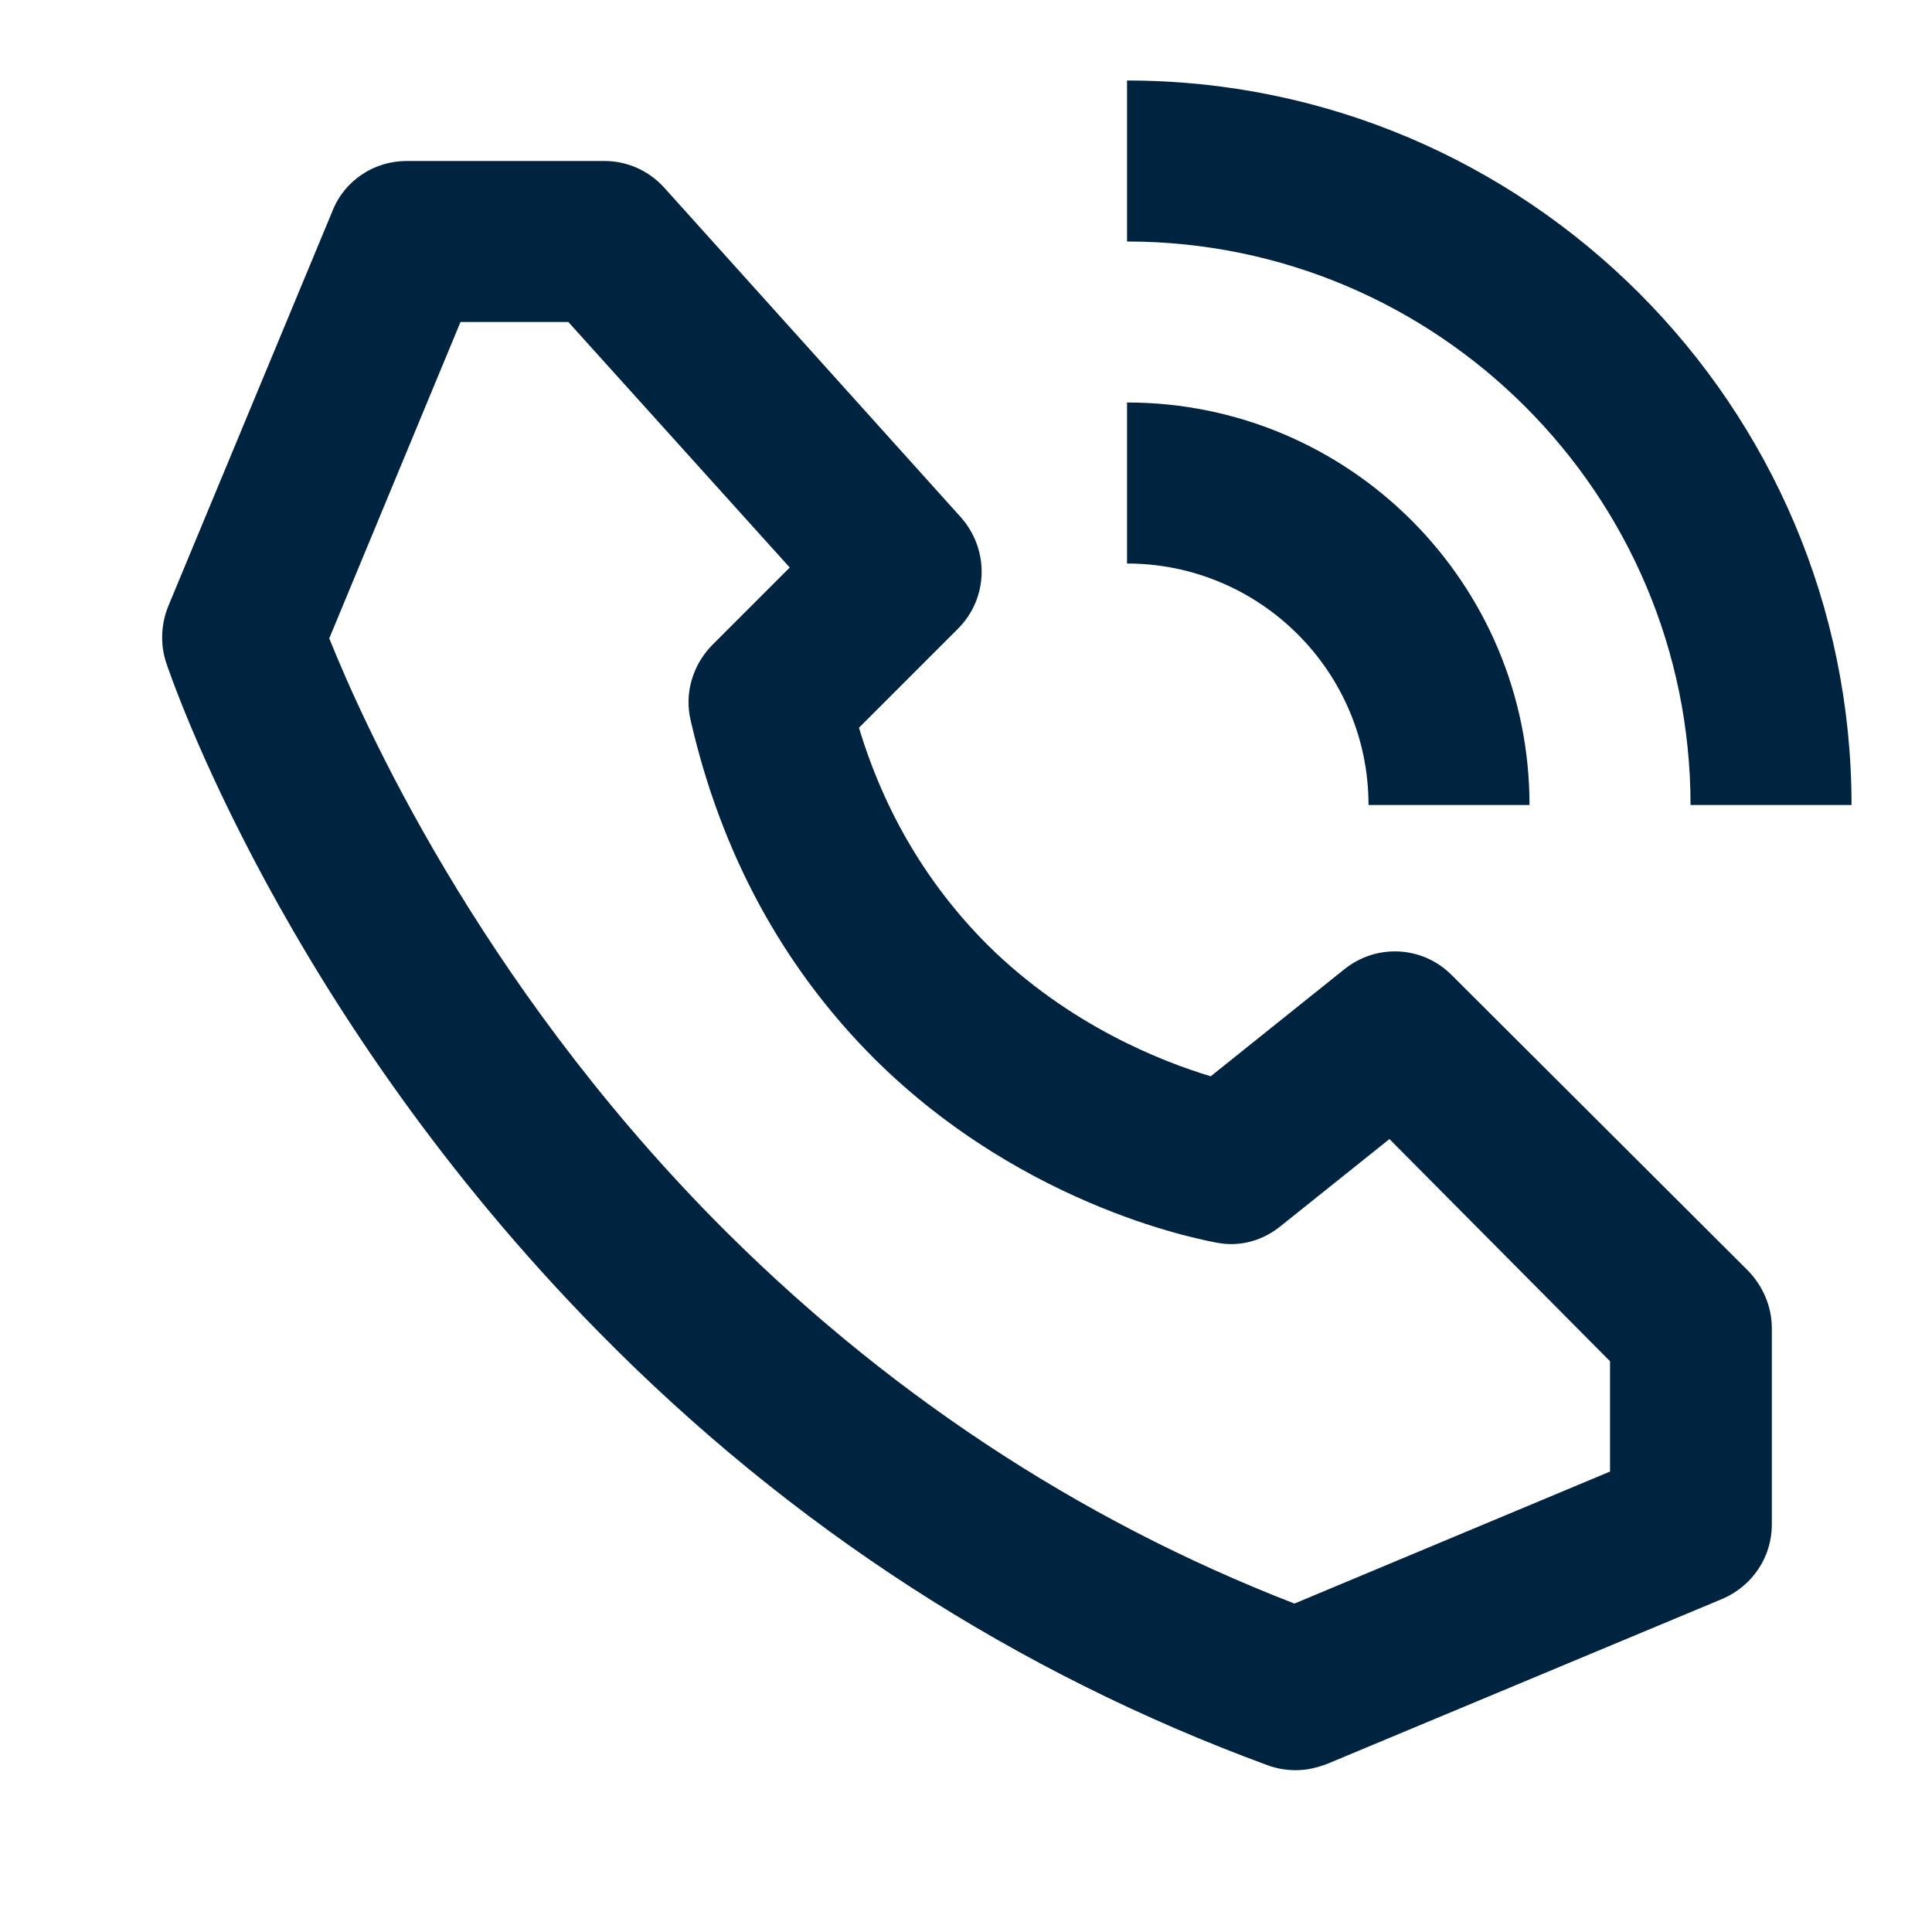 <svg width="52" height="52" viewBox="0 0 52 52" fill="none" xmlns="http://www.w3.org/2000/svg">
<path d="M39.066 26.238C38.285 25.458 37.05 25.393 36.184 26.087L32.587 28.968C31.287 28.578 28.774 27.603 26.585 25.437C24.982 23.833 23.812 21.883 23.119 19.587L25.784 16.922C26.607 16.098 26.629 14.798 25.87 13.932L17.875 5.048C17.464 4.593 16.879 4.333 16.272 4.333H10.942C10.075 4.333 9.274 4.853 8.949 5.677L4.529 16.315C4.334 16.792 4.312 17.333 4.464 17.81C4.594 18.2 7.649 27.257 16.12 35.858C21.277 41.102 27.344 45.023 34.126 47.515C34.364 47.602 34.624 47.645 34.884 47.645C35.166 47.645 35.447 47.58 35.729 47.472L46.367 43.03C47.169 42.683 47.689 41.903 47.689 41.037V35.75C47.689 35.165 47.45 34.623 47.06 34.212L39.066 26.238ZM43.334 39.607L34.84 43.16C28.969 40.885 23.726 37.397 19.219 32.825C12.827 26.325 9.75 19.392 8.862 17.182L12.394 8.667H15.297L21.256 15.275L19.154 17.377C18.634 17.918 18.417 18.677 18.59 19.392C19.414 22.988 21.082 26.043 23.53 28.492C27.647 32.587 32.566 33.41 32.782 33.453C33.389 33.562 33.995 33.388 34.472 32.998L37.397 30.658L43.334 36.638V39.607ZM30.334 15.167V10.833C36.314 10.833 41.167 15.687 41.167 21.667H36.834C36.834 18.07 33.909 15.167 30.334 15.167ZM30.334 6.5V2.167C41.081 2.167 49.834 10.92 49.834 21.667H45.501C45.501 13.303 38.697 6.5 30.334 6.5Z" fill="#002340"/>
</svg>
